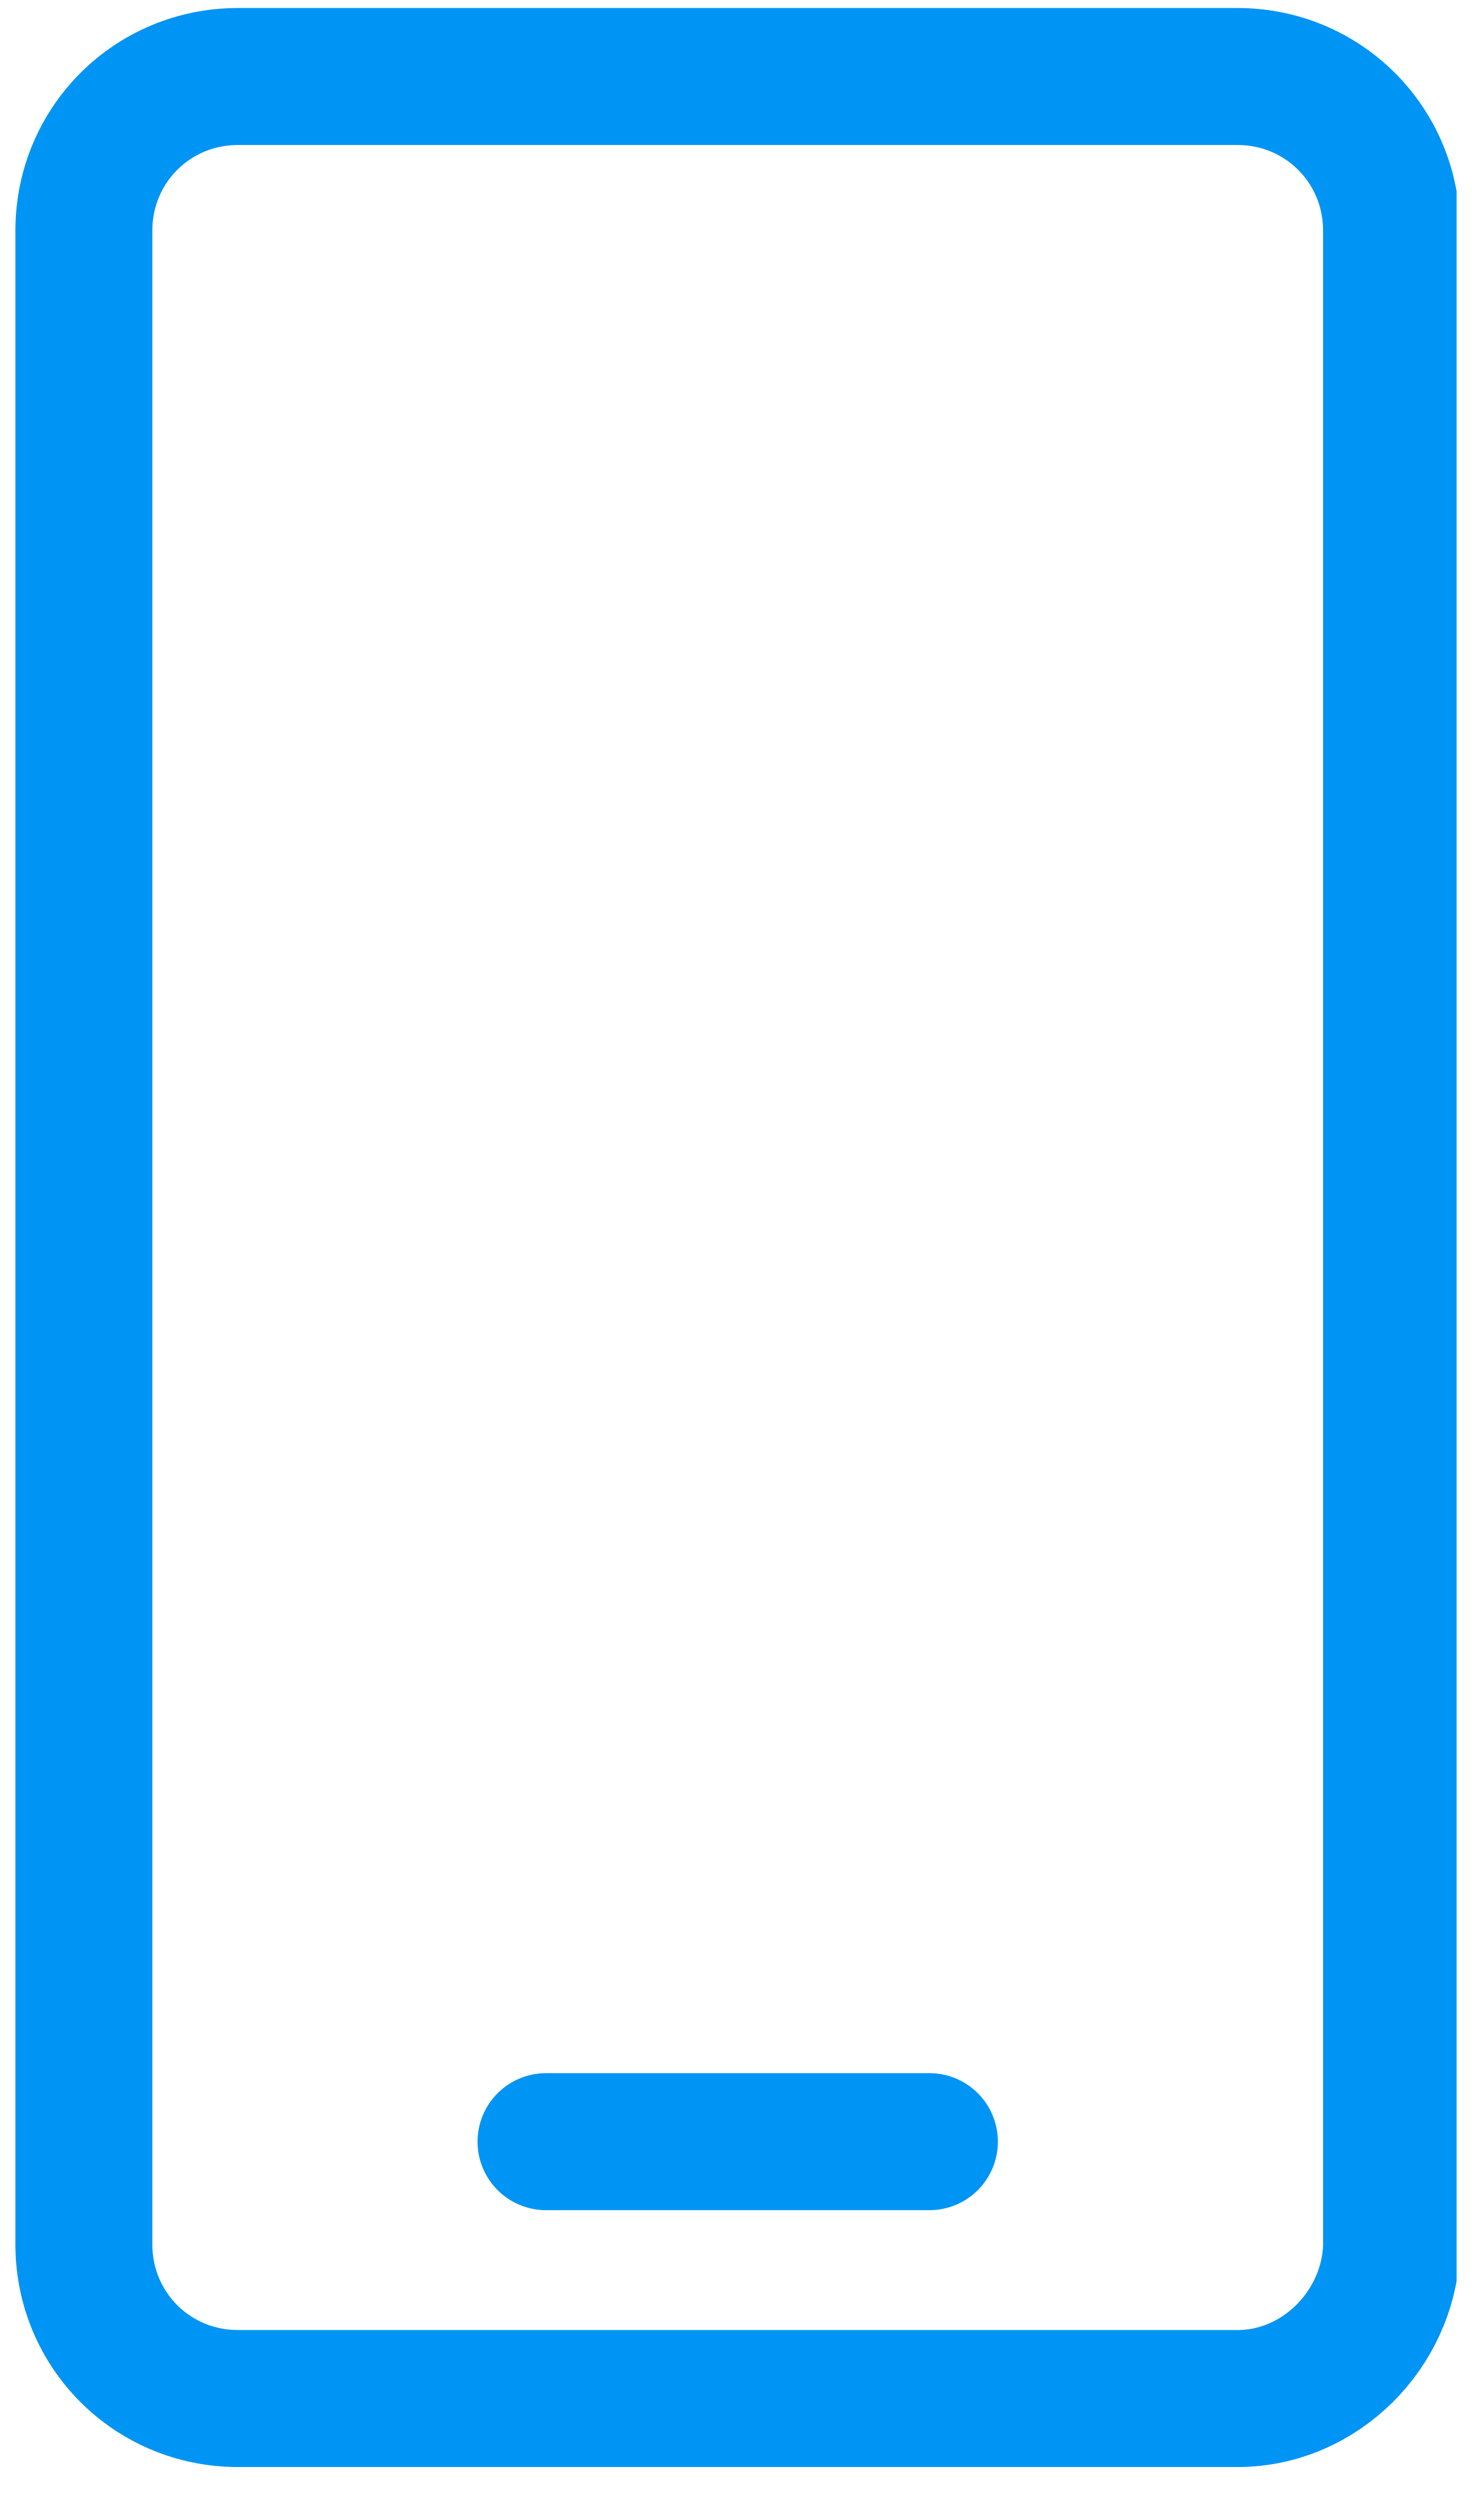 <svg width="43" height="73" viewBox="0 0 43 73" fill="none" xmlns="http://www.w3.org/2000/svg">
<g clip-path="url(#clip0_10023_50918)">
<path d="M36.15 70.034H6.95C4.45 70.034 2.45 68.034 2.45 65.534V6.734C2.45 4.234 4.45 2.234 6.95 2.234H36.15C38.65 2.234 40.65 4.234 40.65 6.734V65.634C40.55 68.034 38.55 70.034 36.15 70.034Z" stroke="#0094F4" stroke-width="4" stroke-miterlimit="10"/>
<path d="M15.95 62.534H27.15" stroke="#0094F4" stroke-width="4" stroke-miterlimit="10" stroke-linecap="round"/>
</g>
<defs>
<clipPath id="clip0_10023_50918">
<rect width="42.1" height="71.8" fill="white" transform="translate(0.45 0.234)"/>
</clipPath>
</defs>
</svg>
